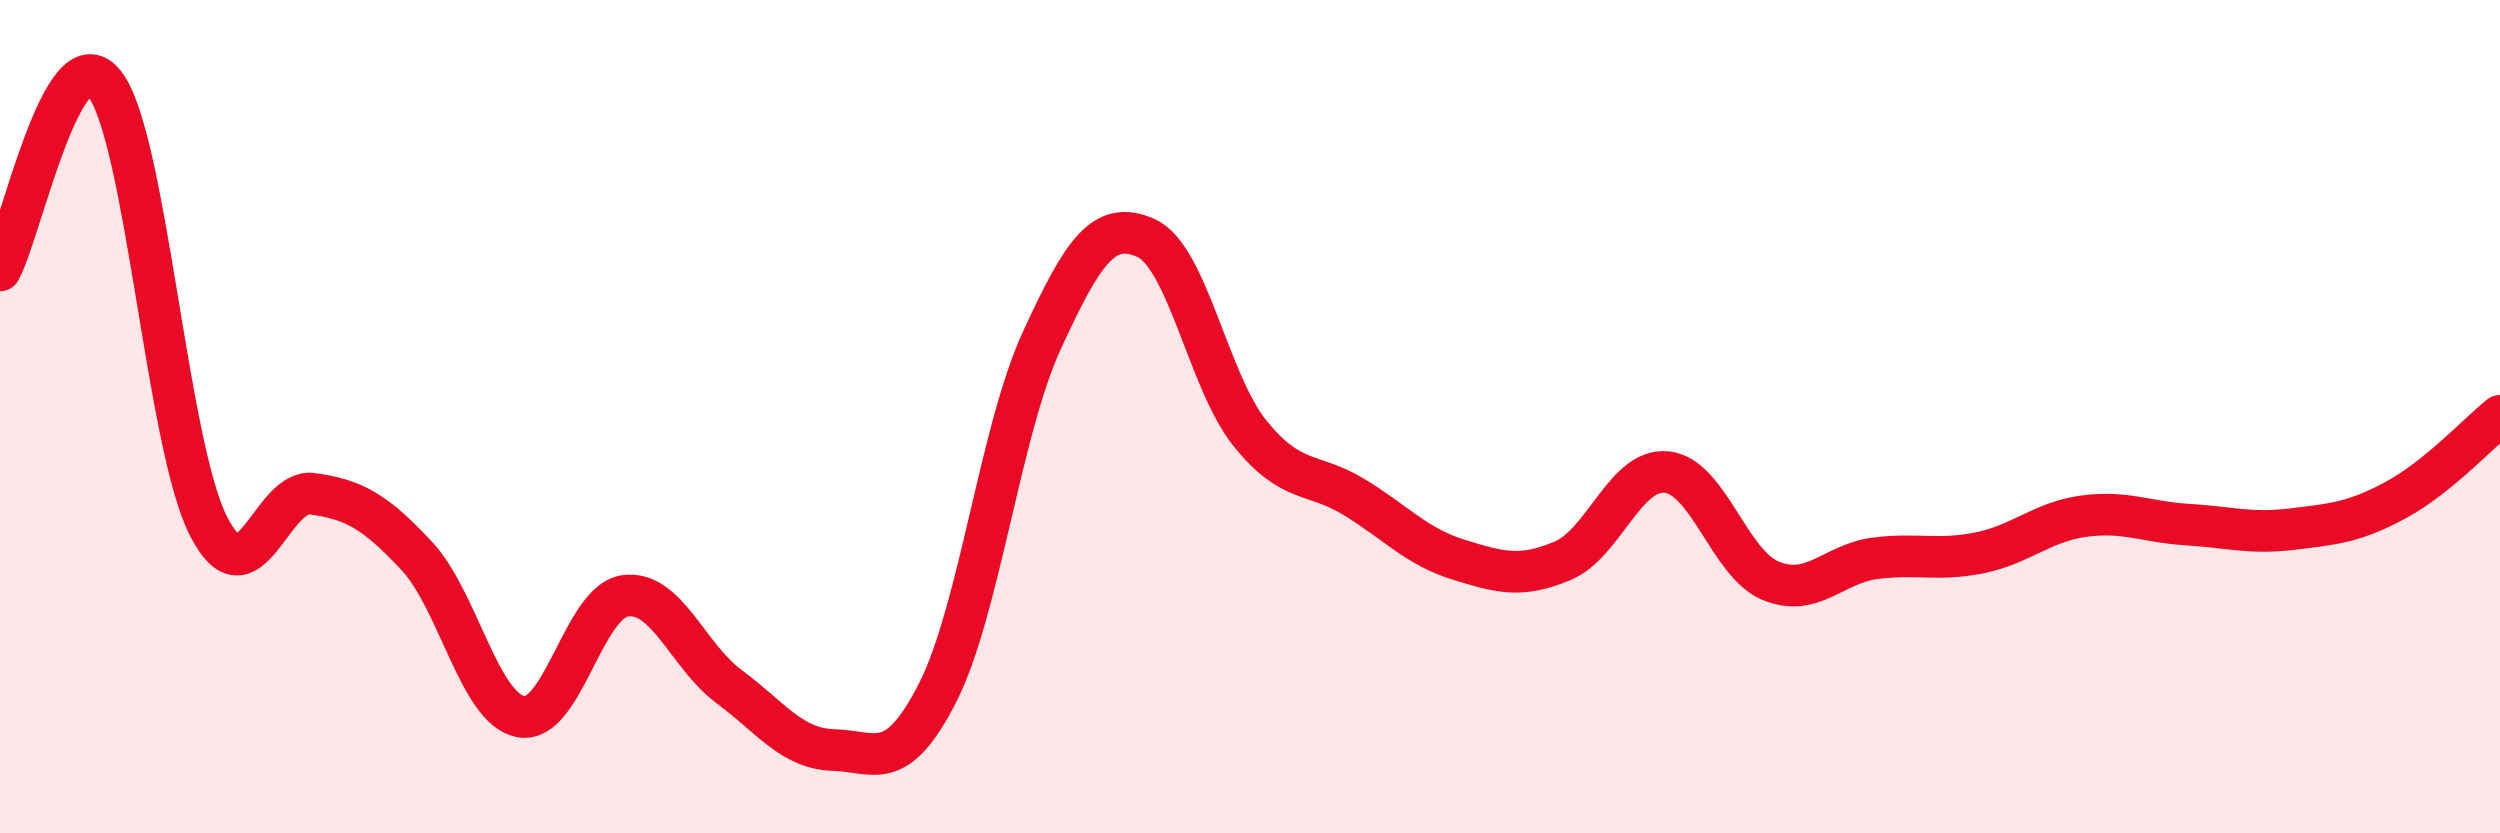 
    <svg width="60" height="20" viewBox="0 0 60 20" xmlns="http://www.w3.org/2000/svg">
      <path
        d="M 0,6.49 C 0.5,5.59 1.5,0.77 2.5,2 C 3.5,3.23 4,10.65 5,12.62 C 6,14.59 6.5,11.71 7.5,11.85 C 8.5,11.99 9,12.27 10,13.34 C 11,14.41 11.5,17.01 12.5,17.2 C 13.5,17.39 14,14.44 15,14.3 C 16,14.16 16.5,15.74 17.5,16.48 C 18.5,17.22 19,17.97 20,18 C 21,18.03 21.5,18.59 22.5,16.63 C 23.5,14.67 24,10.36 25,8.18 C 26,6 26.5,5.27 27.5,5.71 C 28.5,6.15 29,9.16 30,10.4 C 31,11.64 31.5,11.32 32.5,11.93 C 33.5,12.54 34,13.12 35,13.43 C 36,13.74 36.5,13.88 37.5,13.46 C 38.5,13.04 39,11.23 40,11.33 C 41,11.43 41.5,13.53 42.5,13.94 C 43.5,14.35 44,13.53 45,13.4 C 46,13.27 46.5,13.47 47.5,13.27 C 48.5,13.07 49,12.53 50,12.39 C 51,12.25 51.5,12.53 52.5,12.59 C 53.5,12.65 54,12.82 55,12.7 C 56,12.58 56.5,12.54 57.5,12 C 58.5,11.46 59.5,10.38 60,9.98L60 20L0 20Z"
        fill="#EB0A25"
        opacity="0.1"
        stroke-linecap="round"
        stroke-linejoin="round"
      />
      <path
        d="M 0,6.49 C 0.5,5.59 1.5,0.77 2.5,2 C 3.5,3.23 4,10.65 5,12.62 C 6,14.59 6.5,11.71 7.5,11.85 C 8.5,11.99 9,12.27 10,13.34 C 11,14.41 11.5,17.01 12.5,17.2 C 13.5,17.39 14,14.44 15,14.3 C 16,14.16 16.5,15.74 17.5,16.48 C 18.5,17.22 19,17.97 20,18 C 21,18.03 21.5,18.59 22.5,16.63 C 23.5,14.67 24,10.36 25,8.18 C 26,6 26.5,5.27 27.5,5.71 C 28.5,6.15 29,9.16 30,10.4 C 31,11.64 31.5,11.32 32.5,11.93 C 33.5,12.54 34,13.12 35,13.43 C 36,13.74 36.5,13.88 37.5,13.46 C 38.5,13.04 39,11.23 40,11.33 C 41,11.43 41.5,13.53 42.5,13.94 C 43.5,14.35 44,13.53 45,13.4 C 46,13.27 46.5,13.47 47.5,13.27 C 48.5,13.07 49,12.53 50,12.39 C 51,12.25 51.5,12.53 52.5,12.59 C 53.5,12.65 54,12.82 55,12.7 C 56,12.58 56.5,12.54 57.5,12 C 58.5,11.46 59.5,10.38 60,9.98"
        stroke="#EB0A25"
        stroke-width="1"
        fill="none"
        stroke-linecap="round"
        stroke-linejoin="round"
      />
    </svg>
  